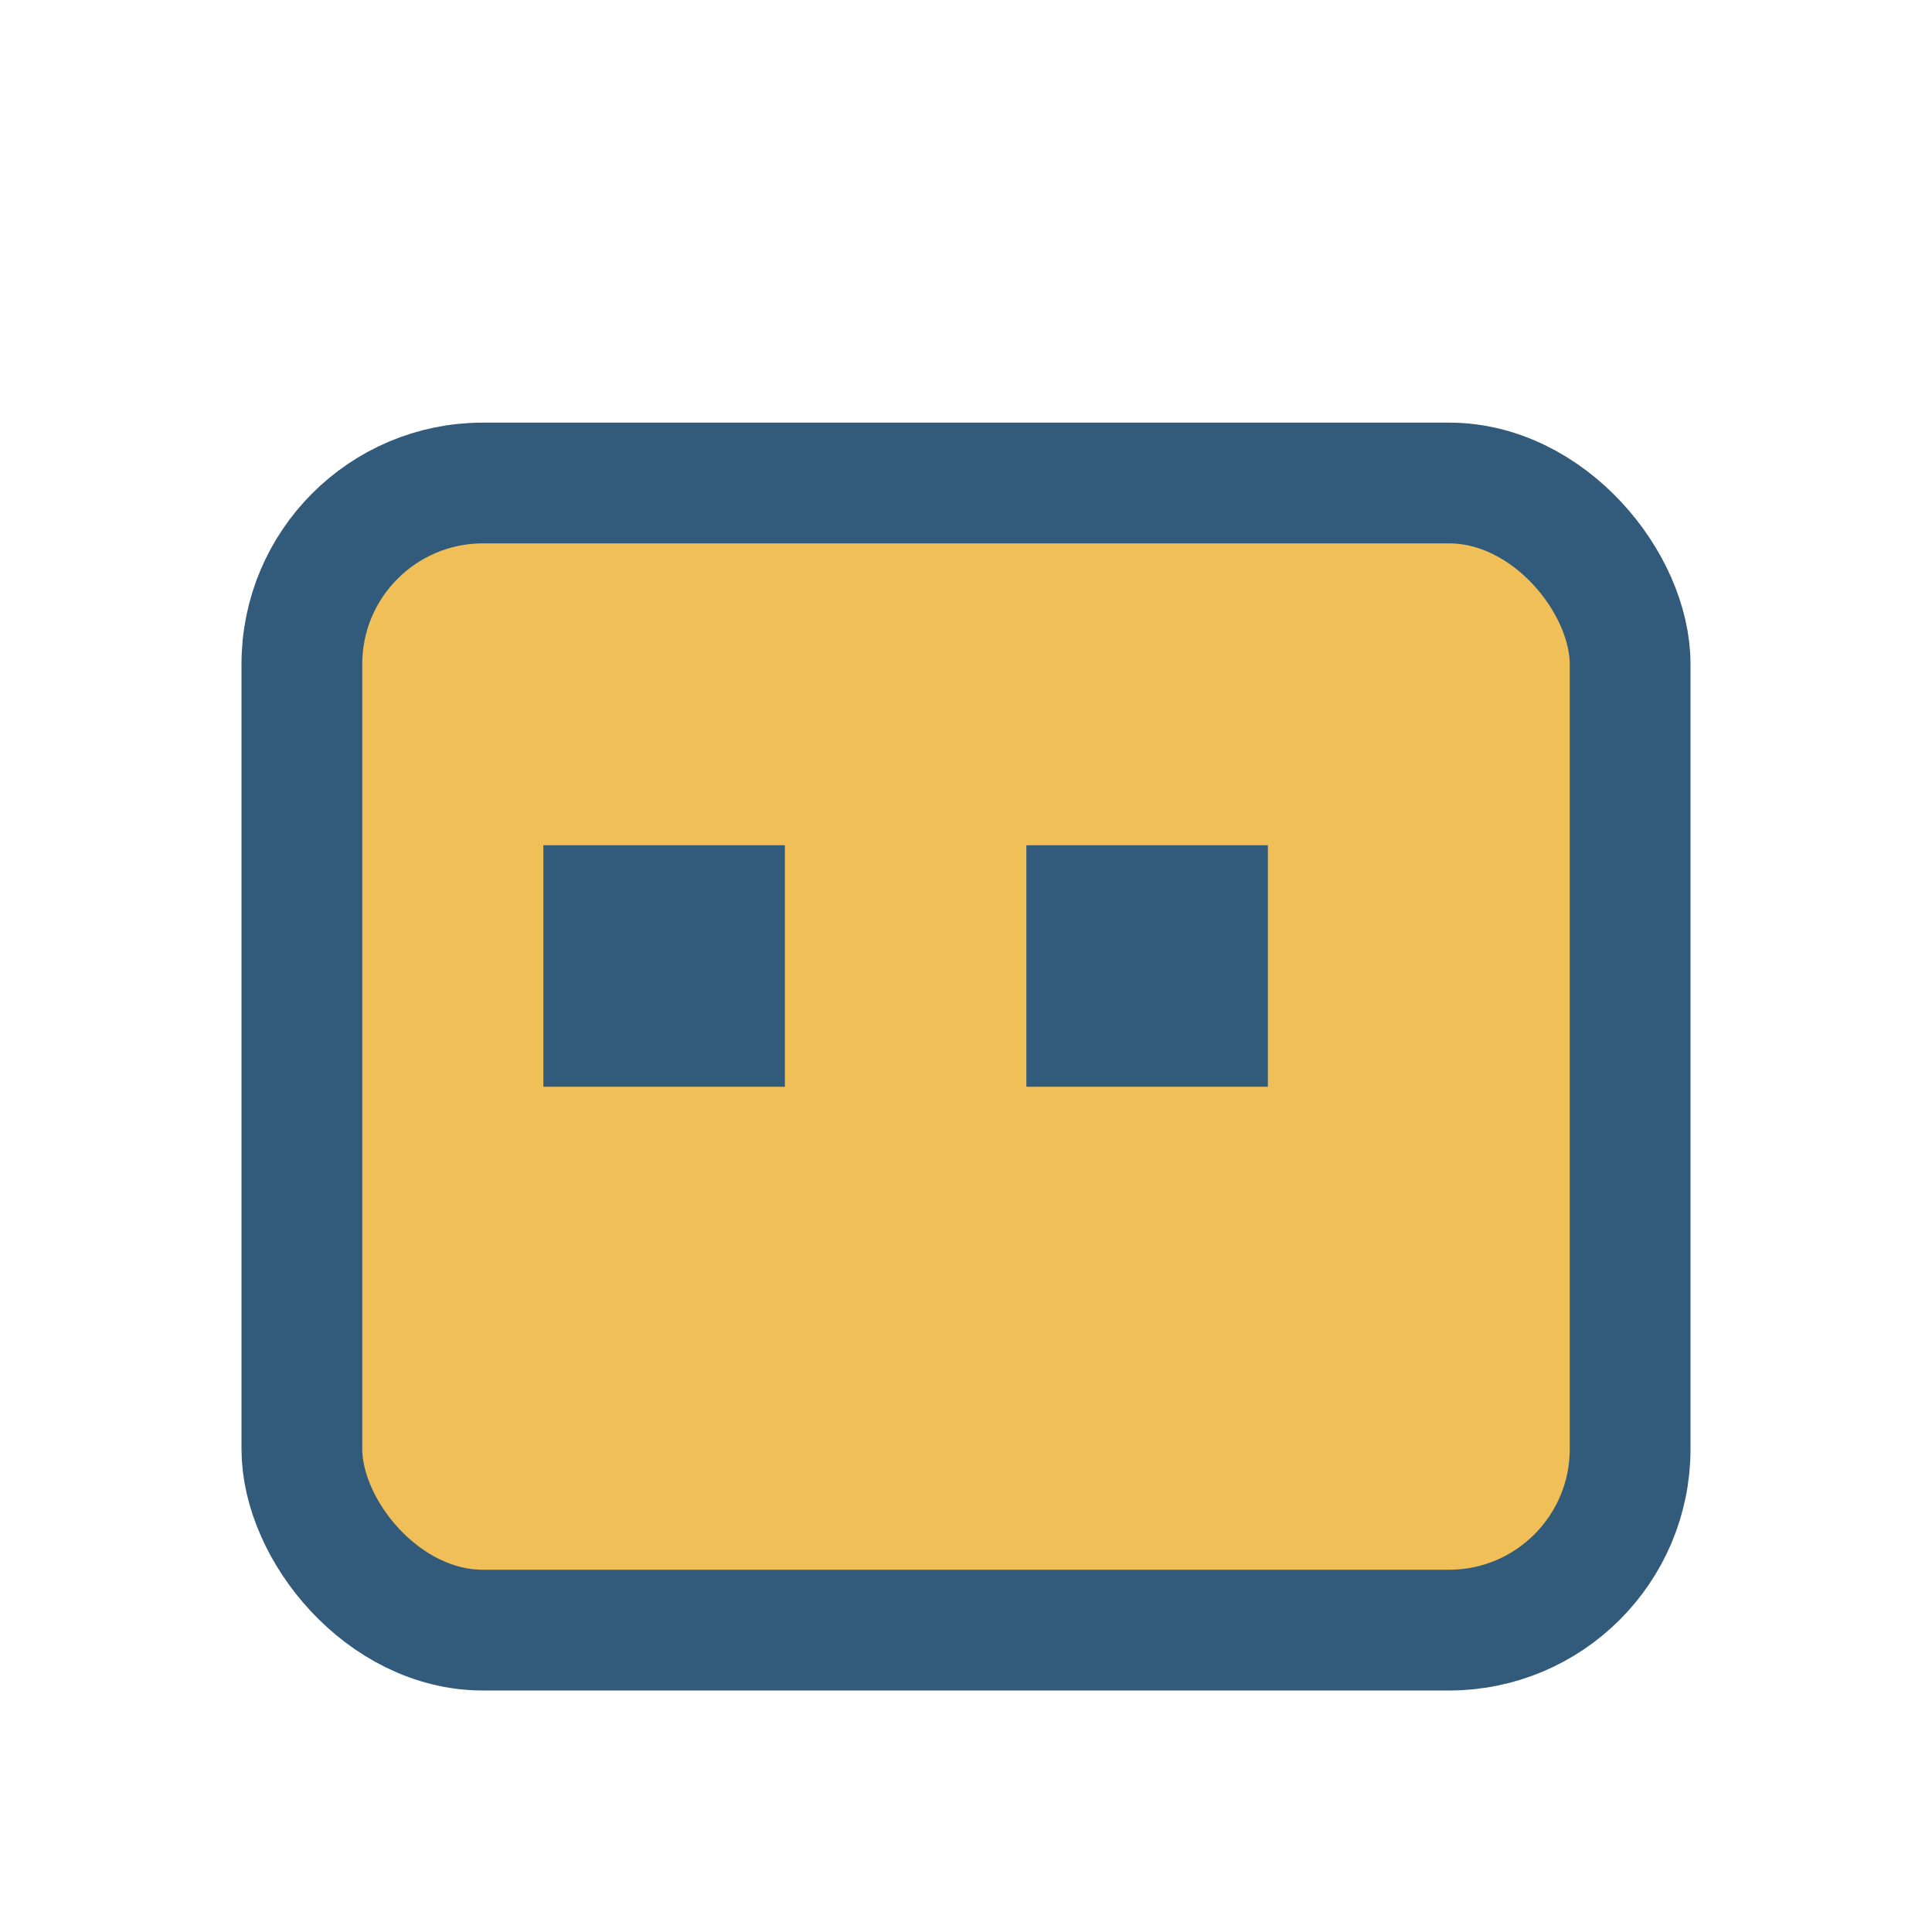 <?xml version="1.0" encoding="UTF-8"?>
<svg xmlns="http://www.w3.org/2000/svg" width="32" height="32" viewBox="0 0 32 32"><rect x="5" y="8" width="22" height="19" rx="3" fill="#F0BF57" stroke="#325A7A" stroke-width="2"/><rect x="9" y="14" width="4" height="4" fill="#325A7A"/><rect x="17" y="14" width="4" height="4" fill="#325A7A"/></svg>